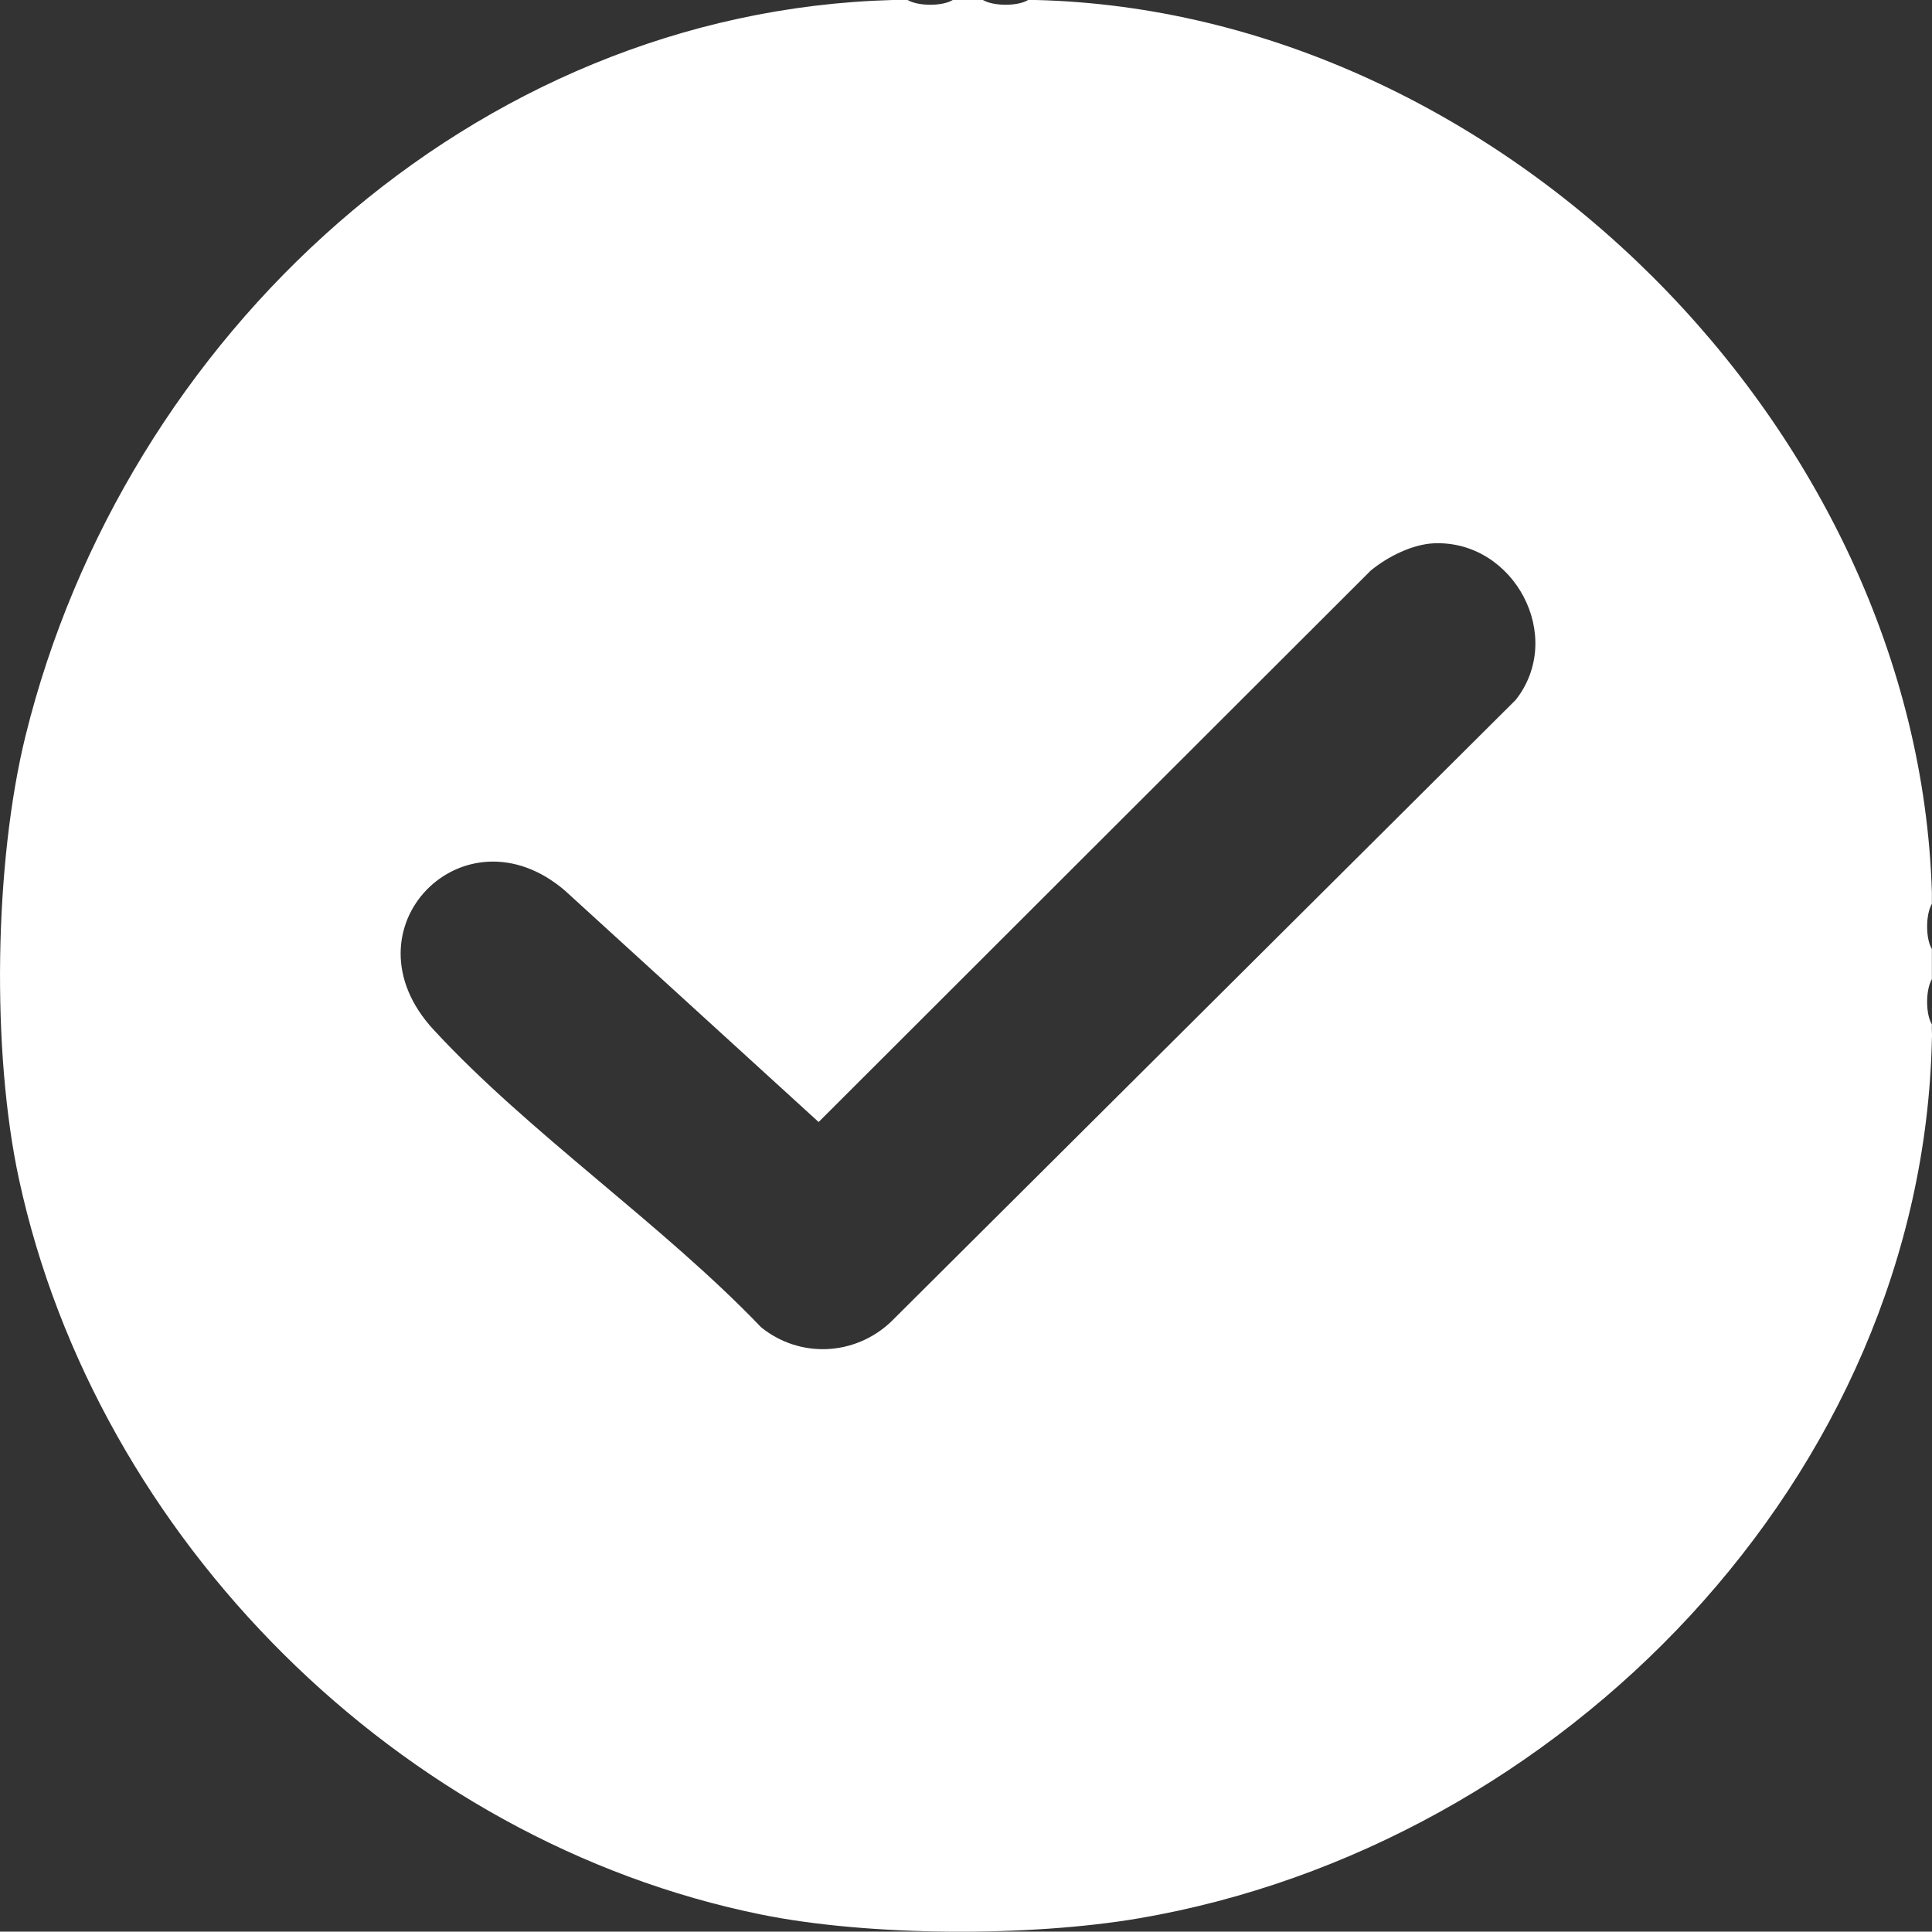 <?xml version="1.0" encoding="UTF-8"?>
<svg id="Ebene_1" data-name="Ebene 1" xmlns="http://www.w3.org/2000/svg" viewBox="0 0 326.23 326.17">
  <rect x="0" y="0" width="326.23" height="326.17" fill="#333333" stroke="none"/>
  <defs>
    <style>
      .cls-1 {
        fill: #fff;
      }
    </style>
  </defs>
  <path class="cls-1" d="M326.21,172.97c-1.06-1.7-1.08-5.81,0-7.63v-5.09c-1.06-1.7-1.08-5.81,0-7.63v-1.91C323.86,72.4,253.21,1.93,174.87,0h-1.27c-1.7,1.06-5.8,1.08-7.63,0h-5.09c-1.7,1.06-5.8,1.08-7.63,0h-2.54C79.79,1.96,20.93,56.89,4.31,124.25c-5.28,21.41-5.77,53.28-1.11,74.84,13.14,60.78,64.32,111.82,125.32,124.19,18.27,3.71,45.44,3.78,63.84.63,71.25-12.19,132.24-74.61,133.85-148.4.07-.83-.05-1.71,0-2.54ZM255.89,118.23l-105.48,105c-6.1,5.74-15.38,6.16-21.9.88-16.67-17.42-39.18-32.76-55.31-50.25-15.7-17.01,5.17-38.08,22.2-23.47l42.83,39.07,93.23-93.12c2.81-2.31,6.99-4.44,10.67-4.6,13.5-.56,22.28,15.75,13.77,26.49Z"/>
</svg>